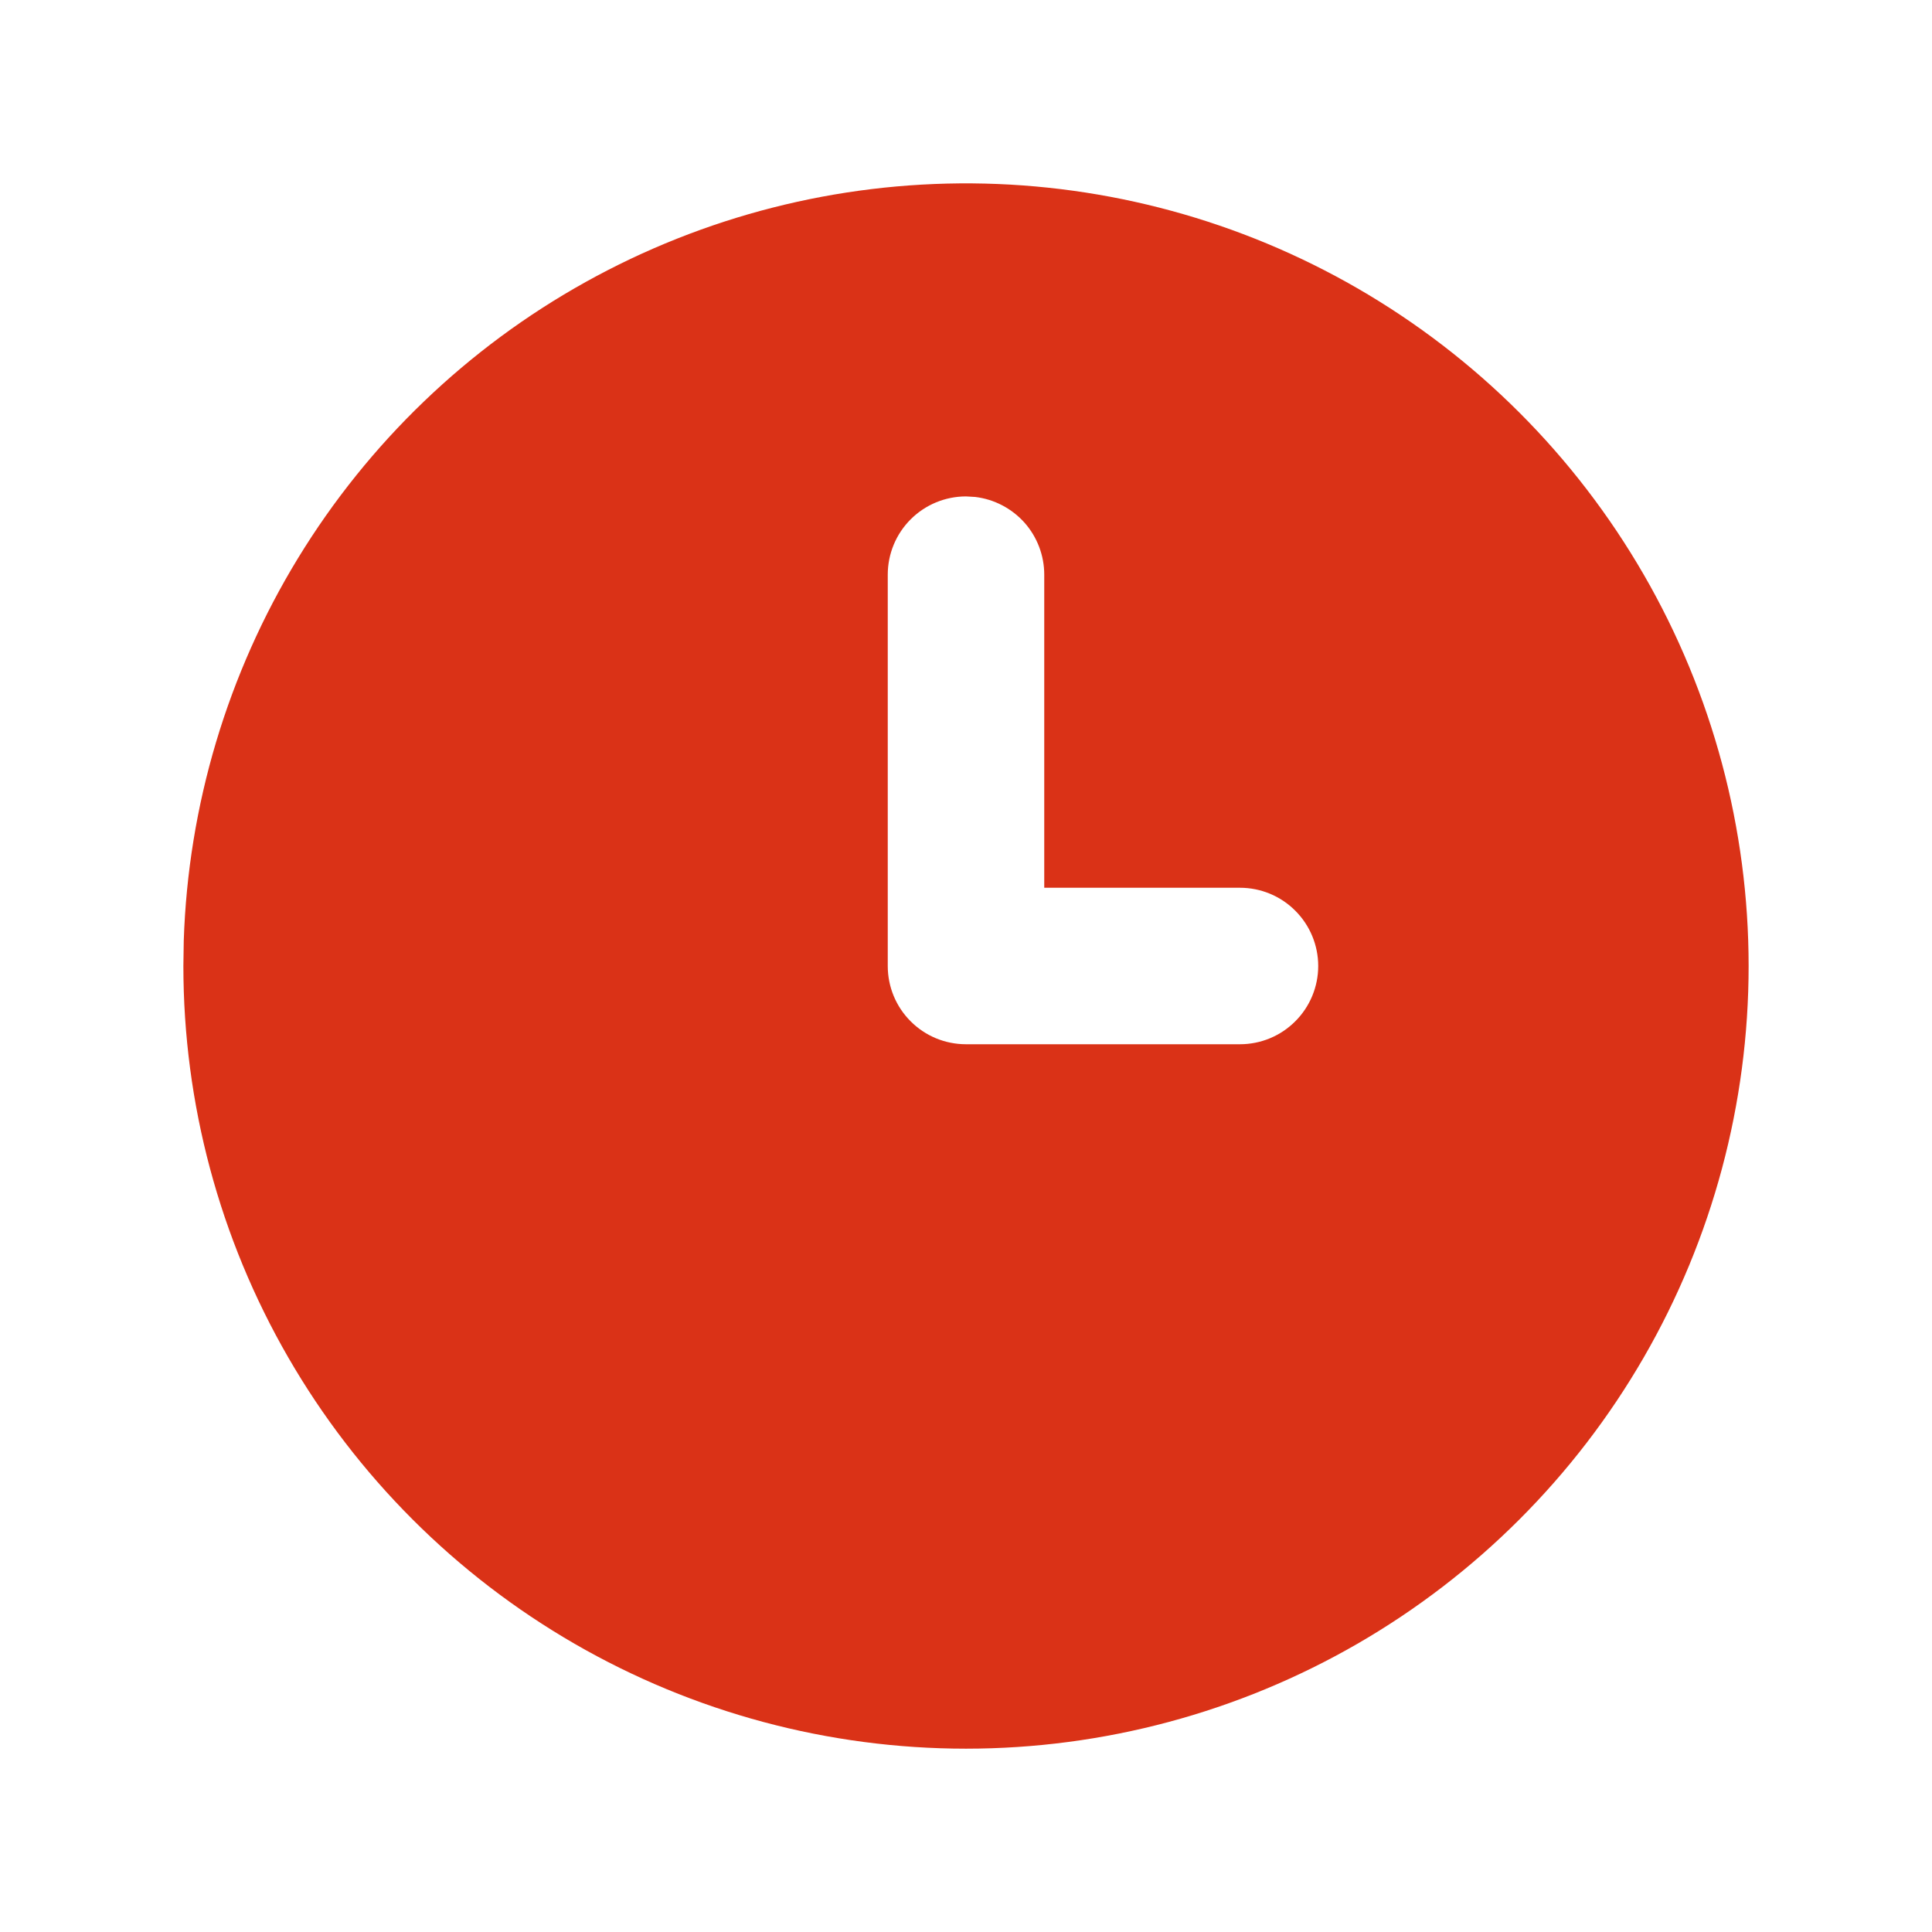 <svg width="36" height="36" viewBox="0 0 36 36" fill="none" xmlns="http://www.w3.org/2000/svg">
<path d="M25.292 5.371C27.509 6.651 29.35 8.492 30.63 10.709C31.91 12.926 32.583 15.441 32.583 18C32.583 20.56 31.91 23.075 30.63 25.292C29.35 27.509 27.509 29.35 25.292 30.63C23.075 31.91 20.56 32.584 18 32.584C15.44 32.584 12.925 31.91 10.708 30.63C8.491 29.35 6.65 27.509 5.37 25.292C4.09 23.075 3.417 20.56 3.417 18L3.424 17.527C3.506 15.009 4.239 12.555 5.551 10.404C6.864 8.253 8.711 6.478 10.914 5.254C13.116 4.03 15.598 3.397 18.118 3.417C20.638 3.438 23.11 4.111 25.292 5.371ZM18 9.25C17.613 9.25 17.242 9.404 16.969 9.677C16.695 9.951 16.542 10.322 16.542 10.708V18C16.542 18.387 16.695 18.758 16.969 19.031C17.242 19.305 17.613 19.458 18 19.458H23.104C23.491 19.458 23.862 19.305 24.135 19.031C24.409 18.758 24.563 18.387 24.563 18C24.563 17.613 24.409 17.242 24.135 16.969C23.862 16.695 23.491 16.542 23.104 16.542H19.458V10.708C19.458 10.351 19.327 10.006 19.09 9.739C18.852 9.473 18.525 9.302 18.171 9.26L18 9.25Z" fill="#DA3217"/>
</svg>
